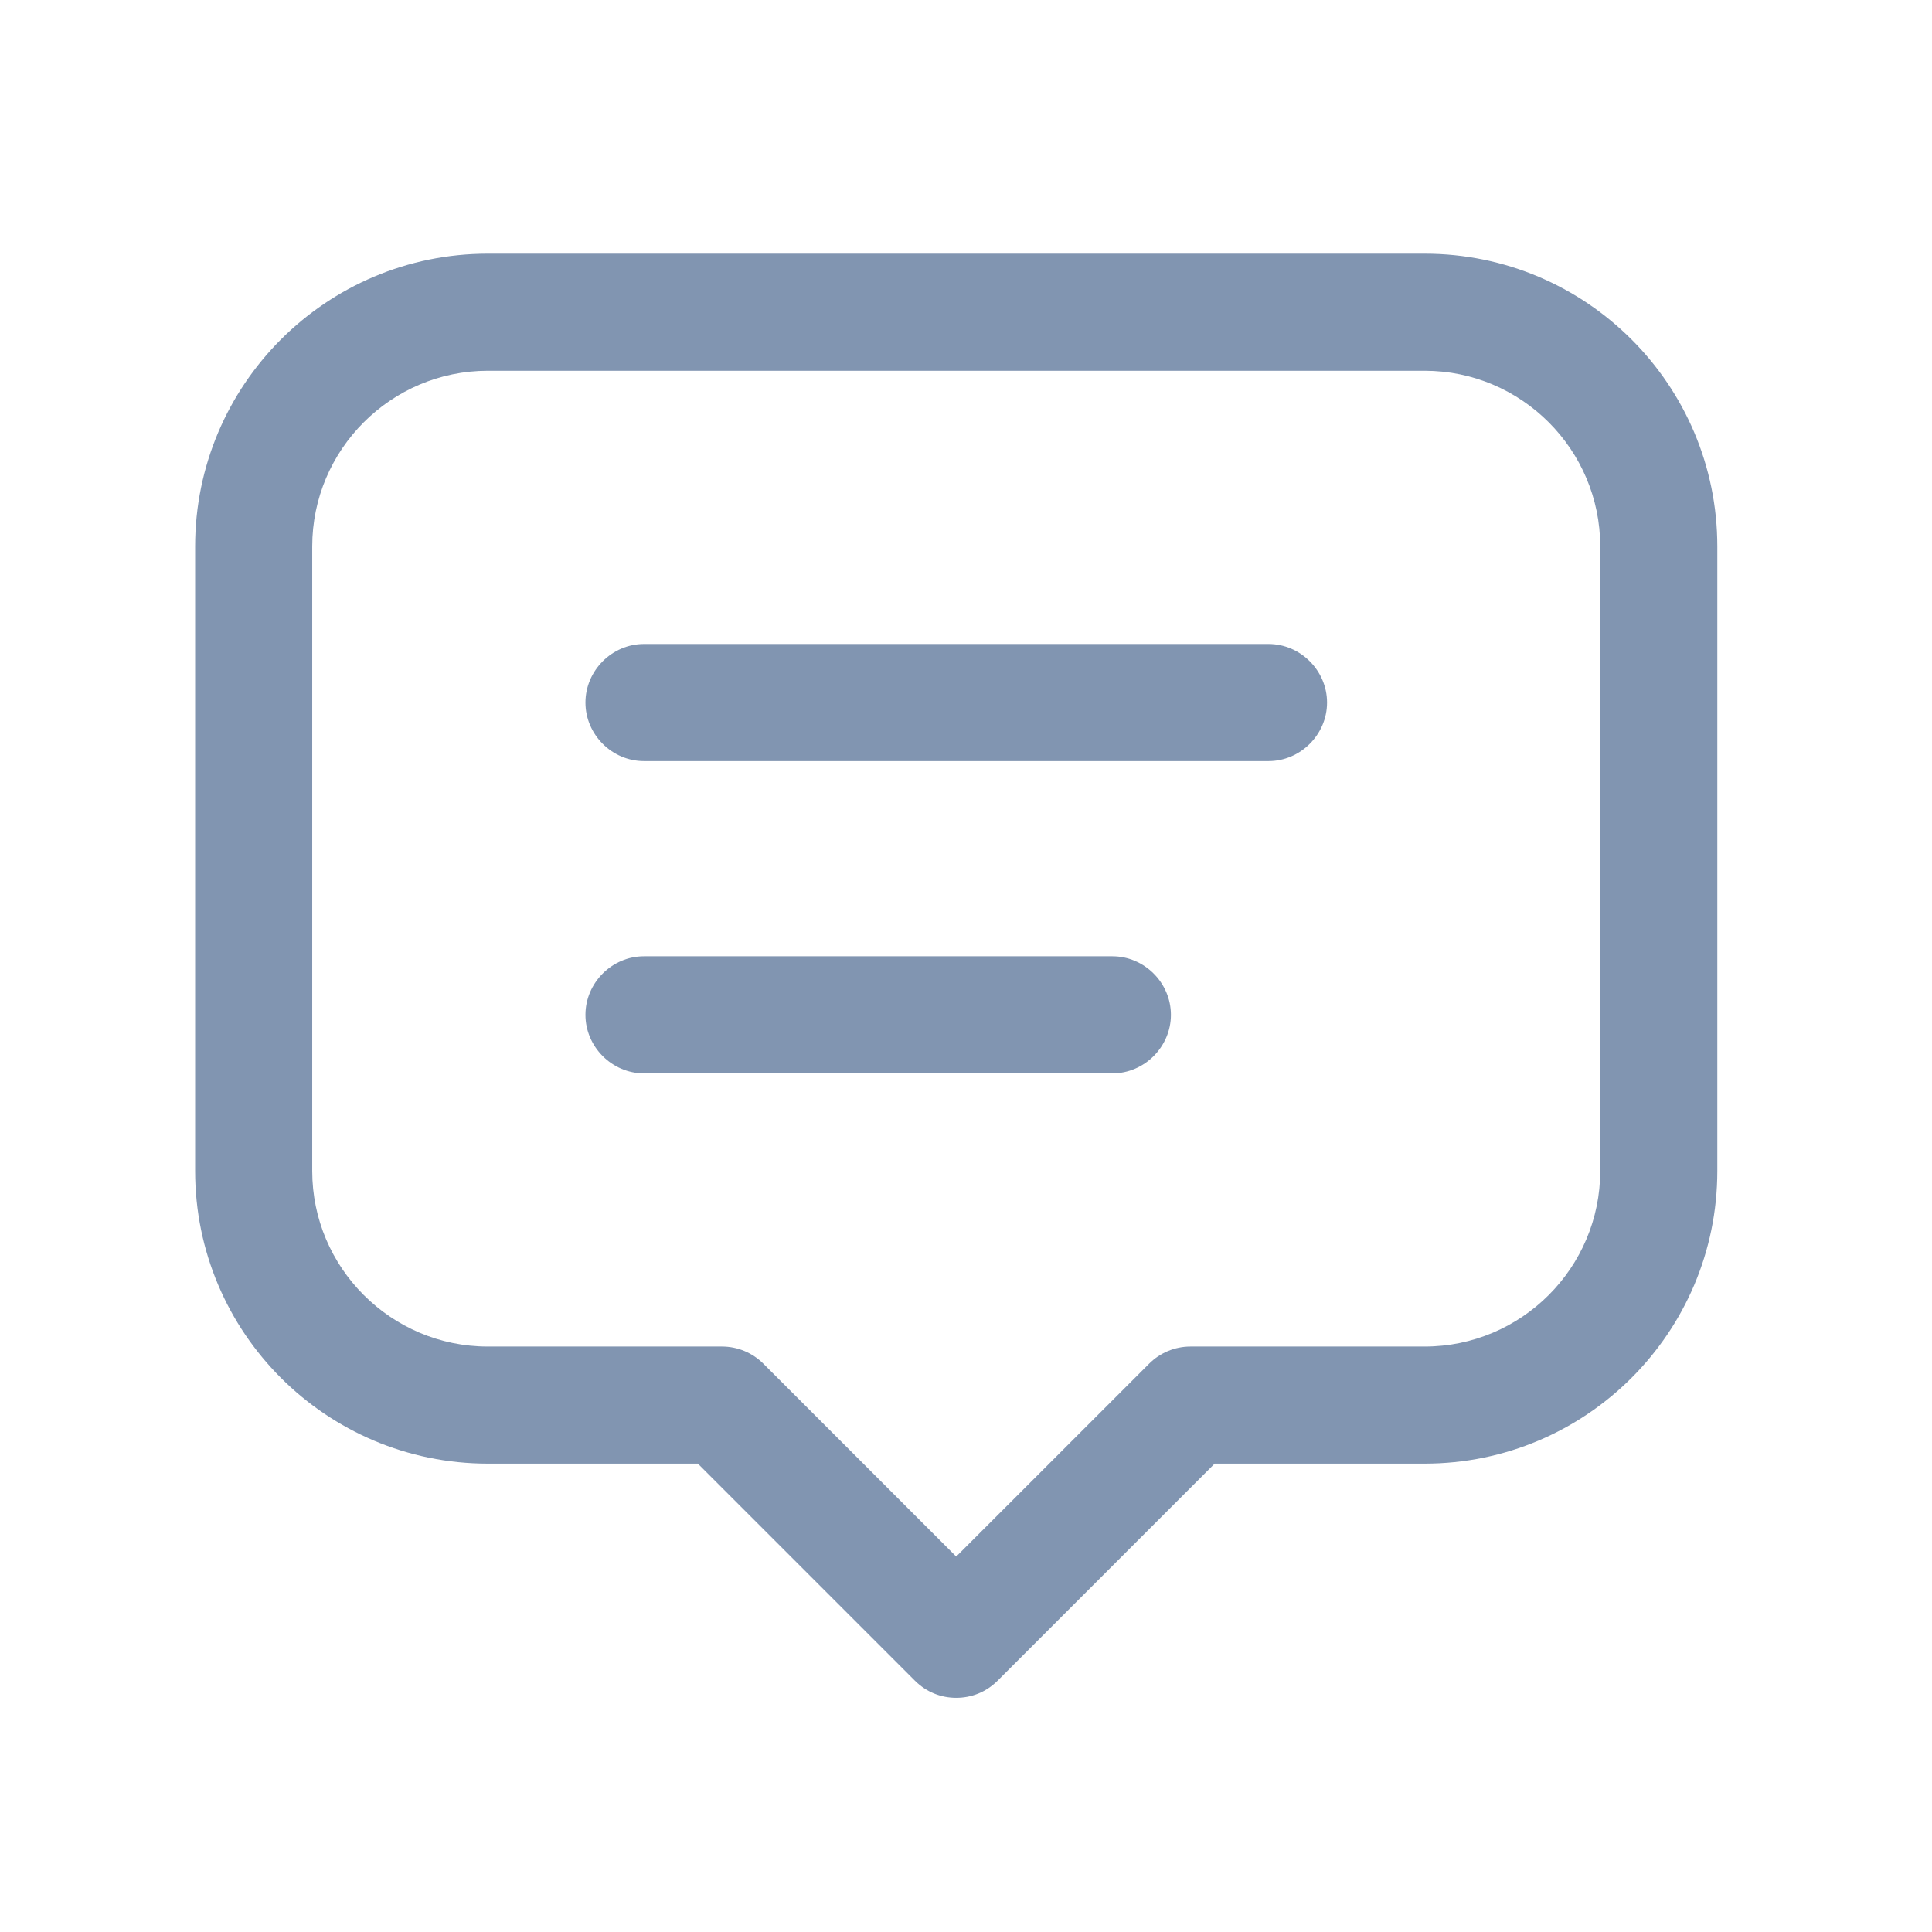 <svg width="33" height="33" viewBox="0 0 33 33" fill="none" xmlns="http://www.w3.org/2000/svg">
<path d="M21.667 11H11C10.453 11 10 11.454 10 12C10 12.547 10.453 13 11 13H21.667C22.213 13 22.667 12.547 22.667 12C22.667 11.454 22.213 11 21.667 11ZM19 16.334H11C10.453 16.334 10 16.787 10 17.334C10 17.88 10.453 18.334 11 18.334H19C19.547 18.334 20 17.88 20 17.334C20 16.787 19.547 16.334 19 16.334ZM24.333 4.333H8.333C5.573 4.333 3.333 6.574 3.333 9.334V20C3.333 22.76 5.573 25 8.333 25H11.92L15.627 28.707C15.827 28.907 16.08 29 16.333 29C16.587 29 16.84 28.907 17.04 28.707L20.747 25H24.333C27.093 25 29.333 22.76 29.333 20V9.334C29.333 6.574 27.093 4.333 24.333 4.333ZM27.333 20C27.333 21.654 25.987 23 24.333 23H20.333C20.067 23 19.813 23.107 19.627 23.294L16.333 26.587L13.04 23.294C12.853 23.107 12.6 23 12.333 23H8.333C6.68 23 5.333 21.654 5.333 20V9.334C5.333 7.68 6.68 6.333 8.333 6.333H24.333C25.987 6.333 27.333 7.68 27.333 9.334V20Z" fill="#8195B1"/>
</svg>
